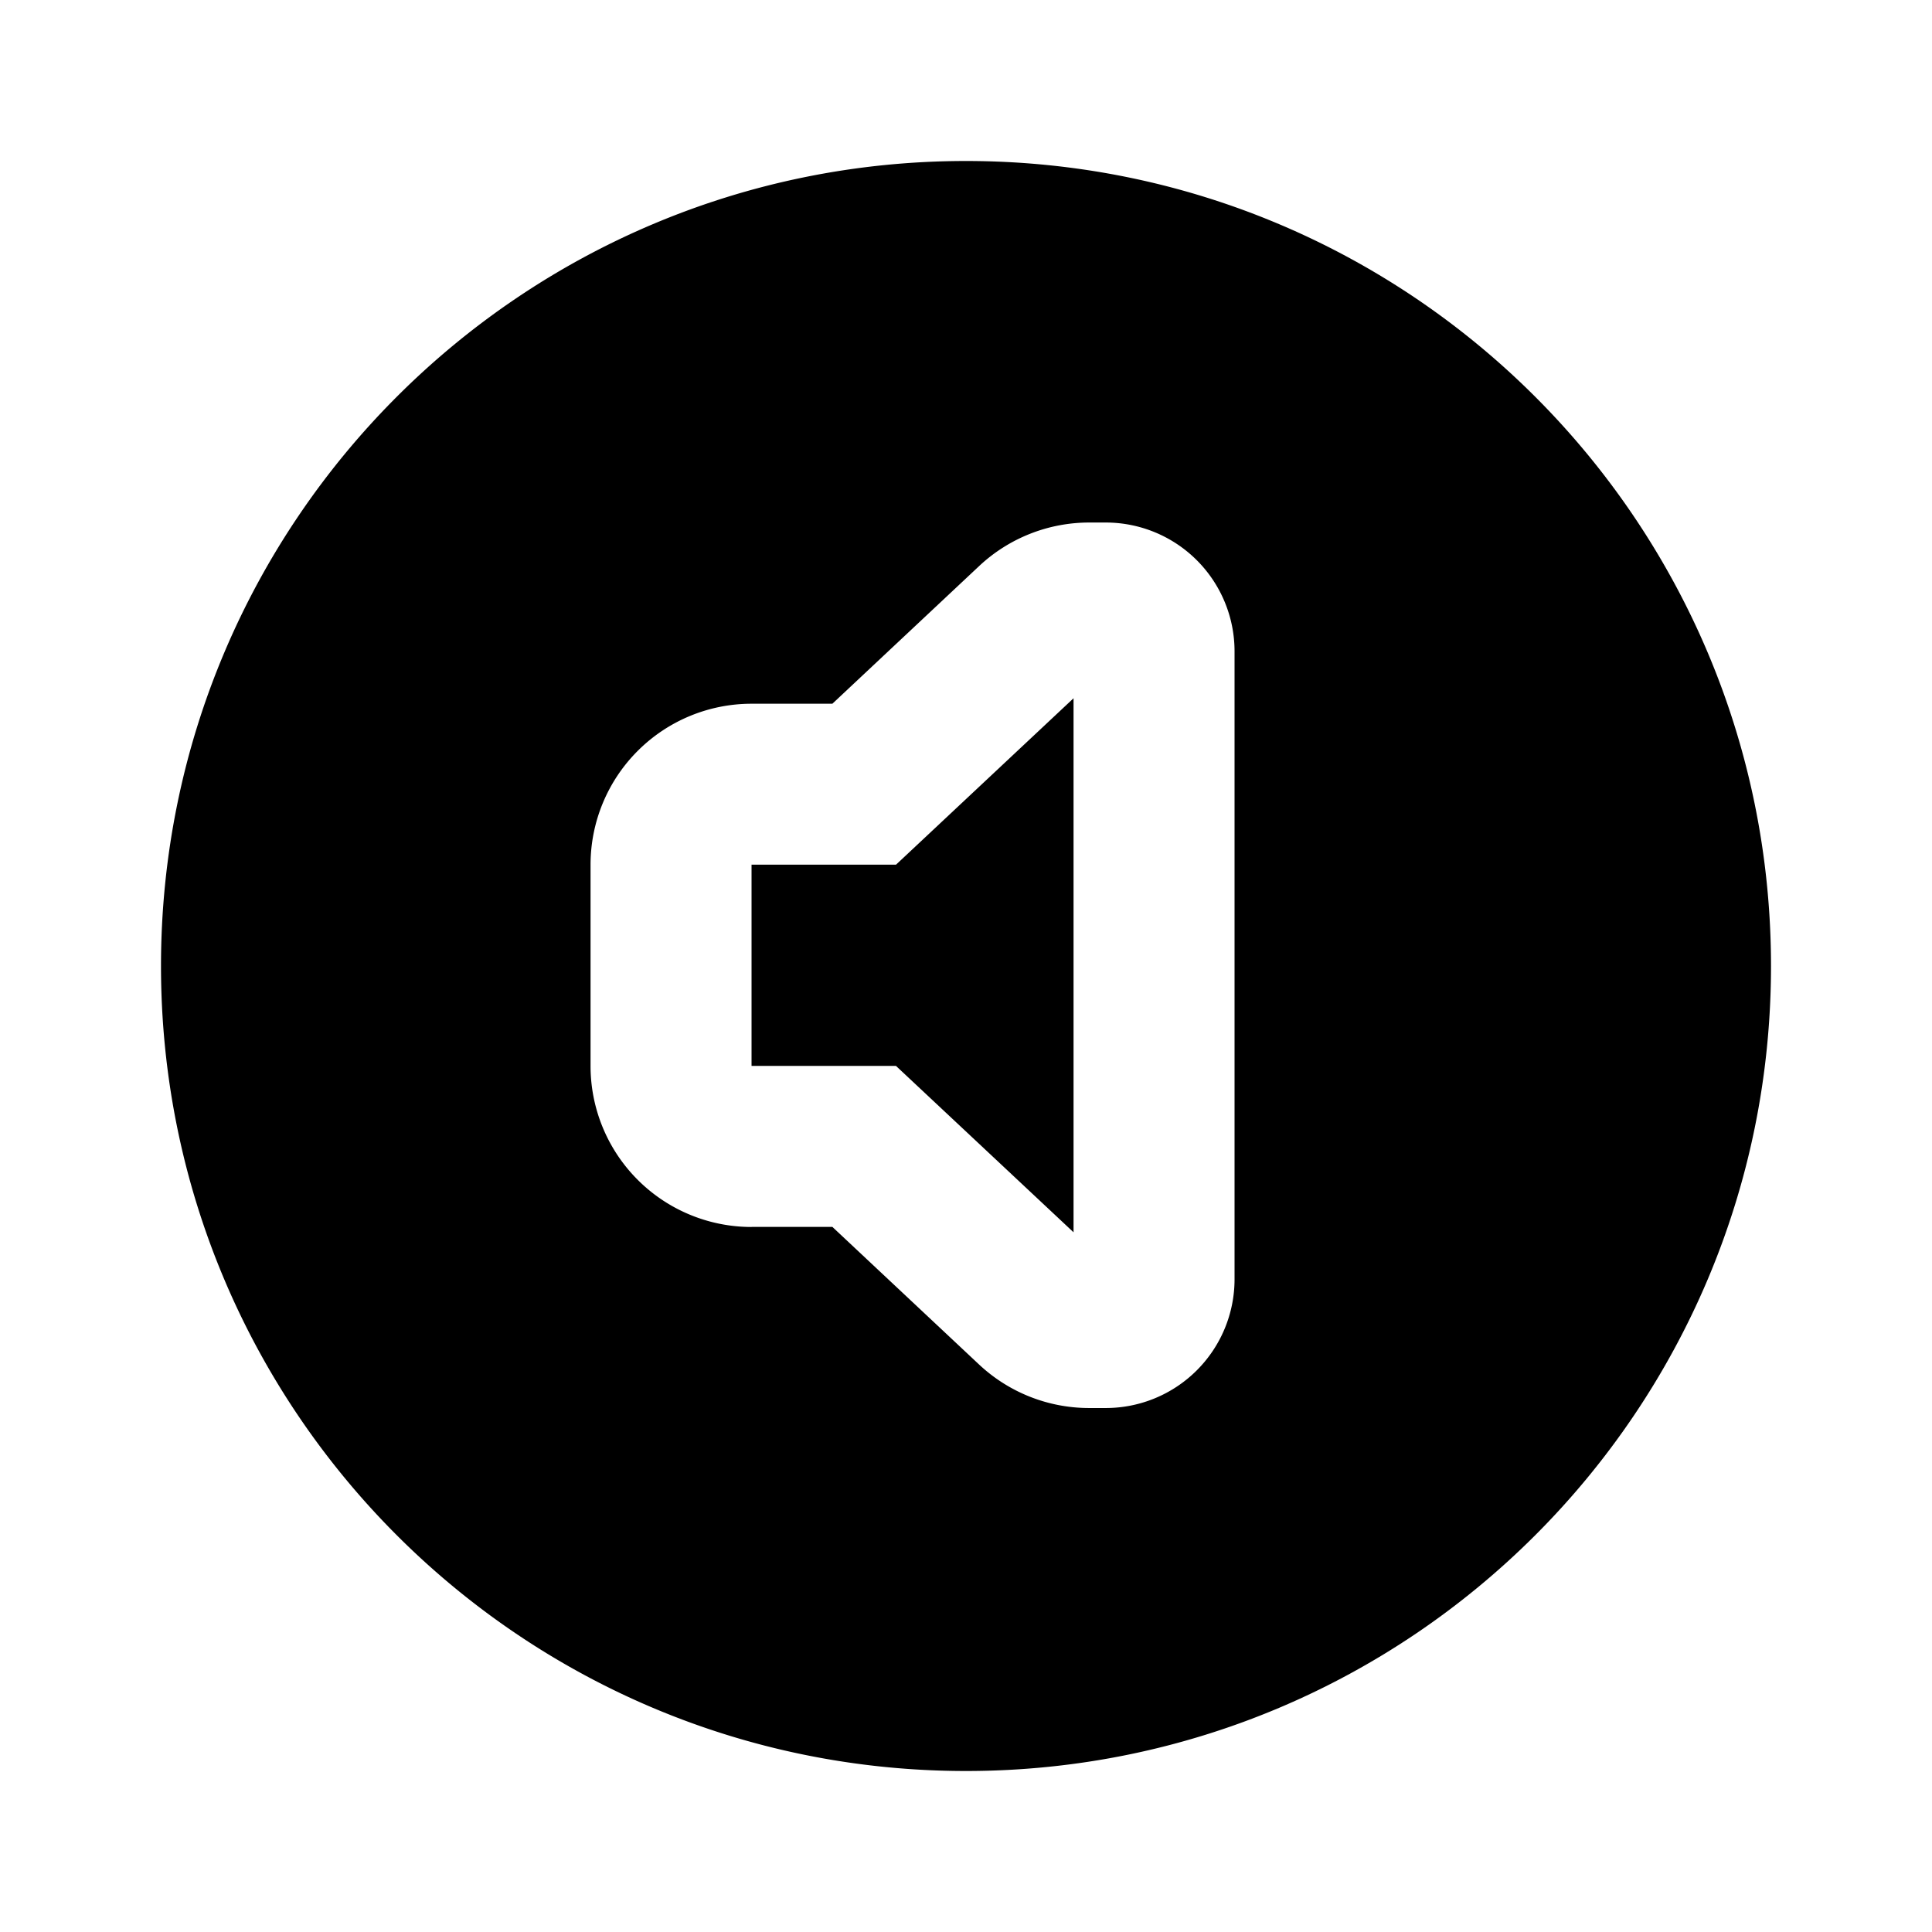 <?xml version="1.0" encoding="utf-8"?><!-- Uploaded to: SVG Repo, www.svgrepo.com, Generator: SVG Repo Mixer Tools -->
<svg fill="#000000" width="800px" height="800px" viewBox="-2 -2 24 24" xmlns="http://www.w3.org/2000/svg" preserveAspectRatio="xMinYMin" class="jam jam-volume-circle-f"><path d='M10 20C4.477 20 0 15.523 0 10S4.477 0 10 0s10 4.477 10 10-4.477 10-10 10zm-2.664-6.759H8.34l1.823 1.71a2 2 0 0 0 1.368.54h.205a1.6 1.6 0 0 0 1.6-1.6v-7.8a1.6 1.6 0 0 0-1.6-1.6h-.205a2 2 0 0 0-1.368.541L8.34 6.742H7.336a2 2 0 0 0-2 2v2.5a2 2 0 0 0 2 2zm1.795-4.5l2.205-2.067v6.634L9.13 11.241H7.336v-2.5H9.13z' /></svg>